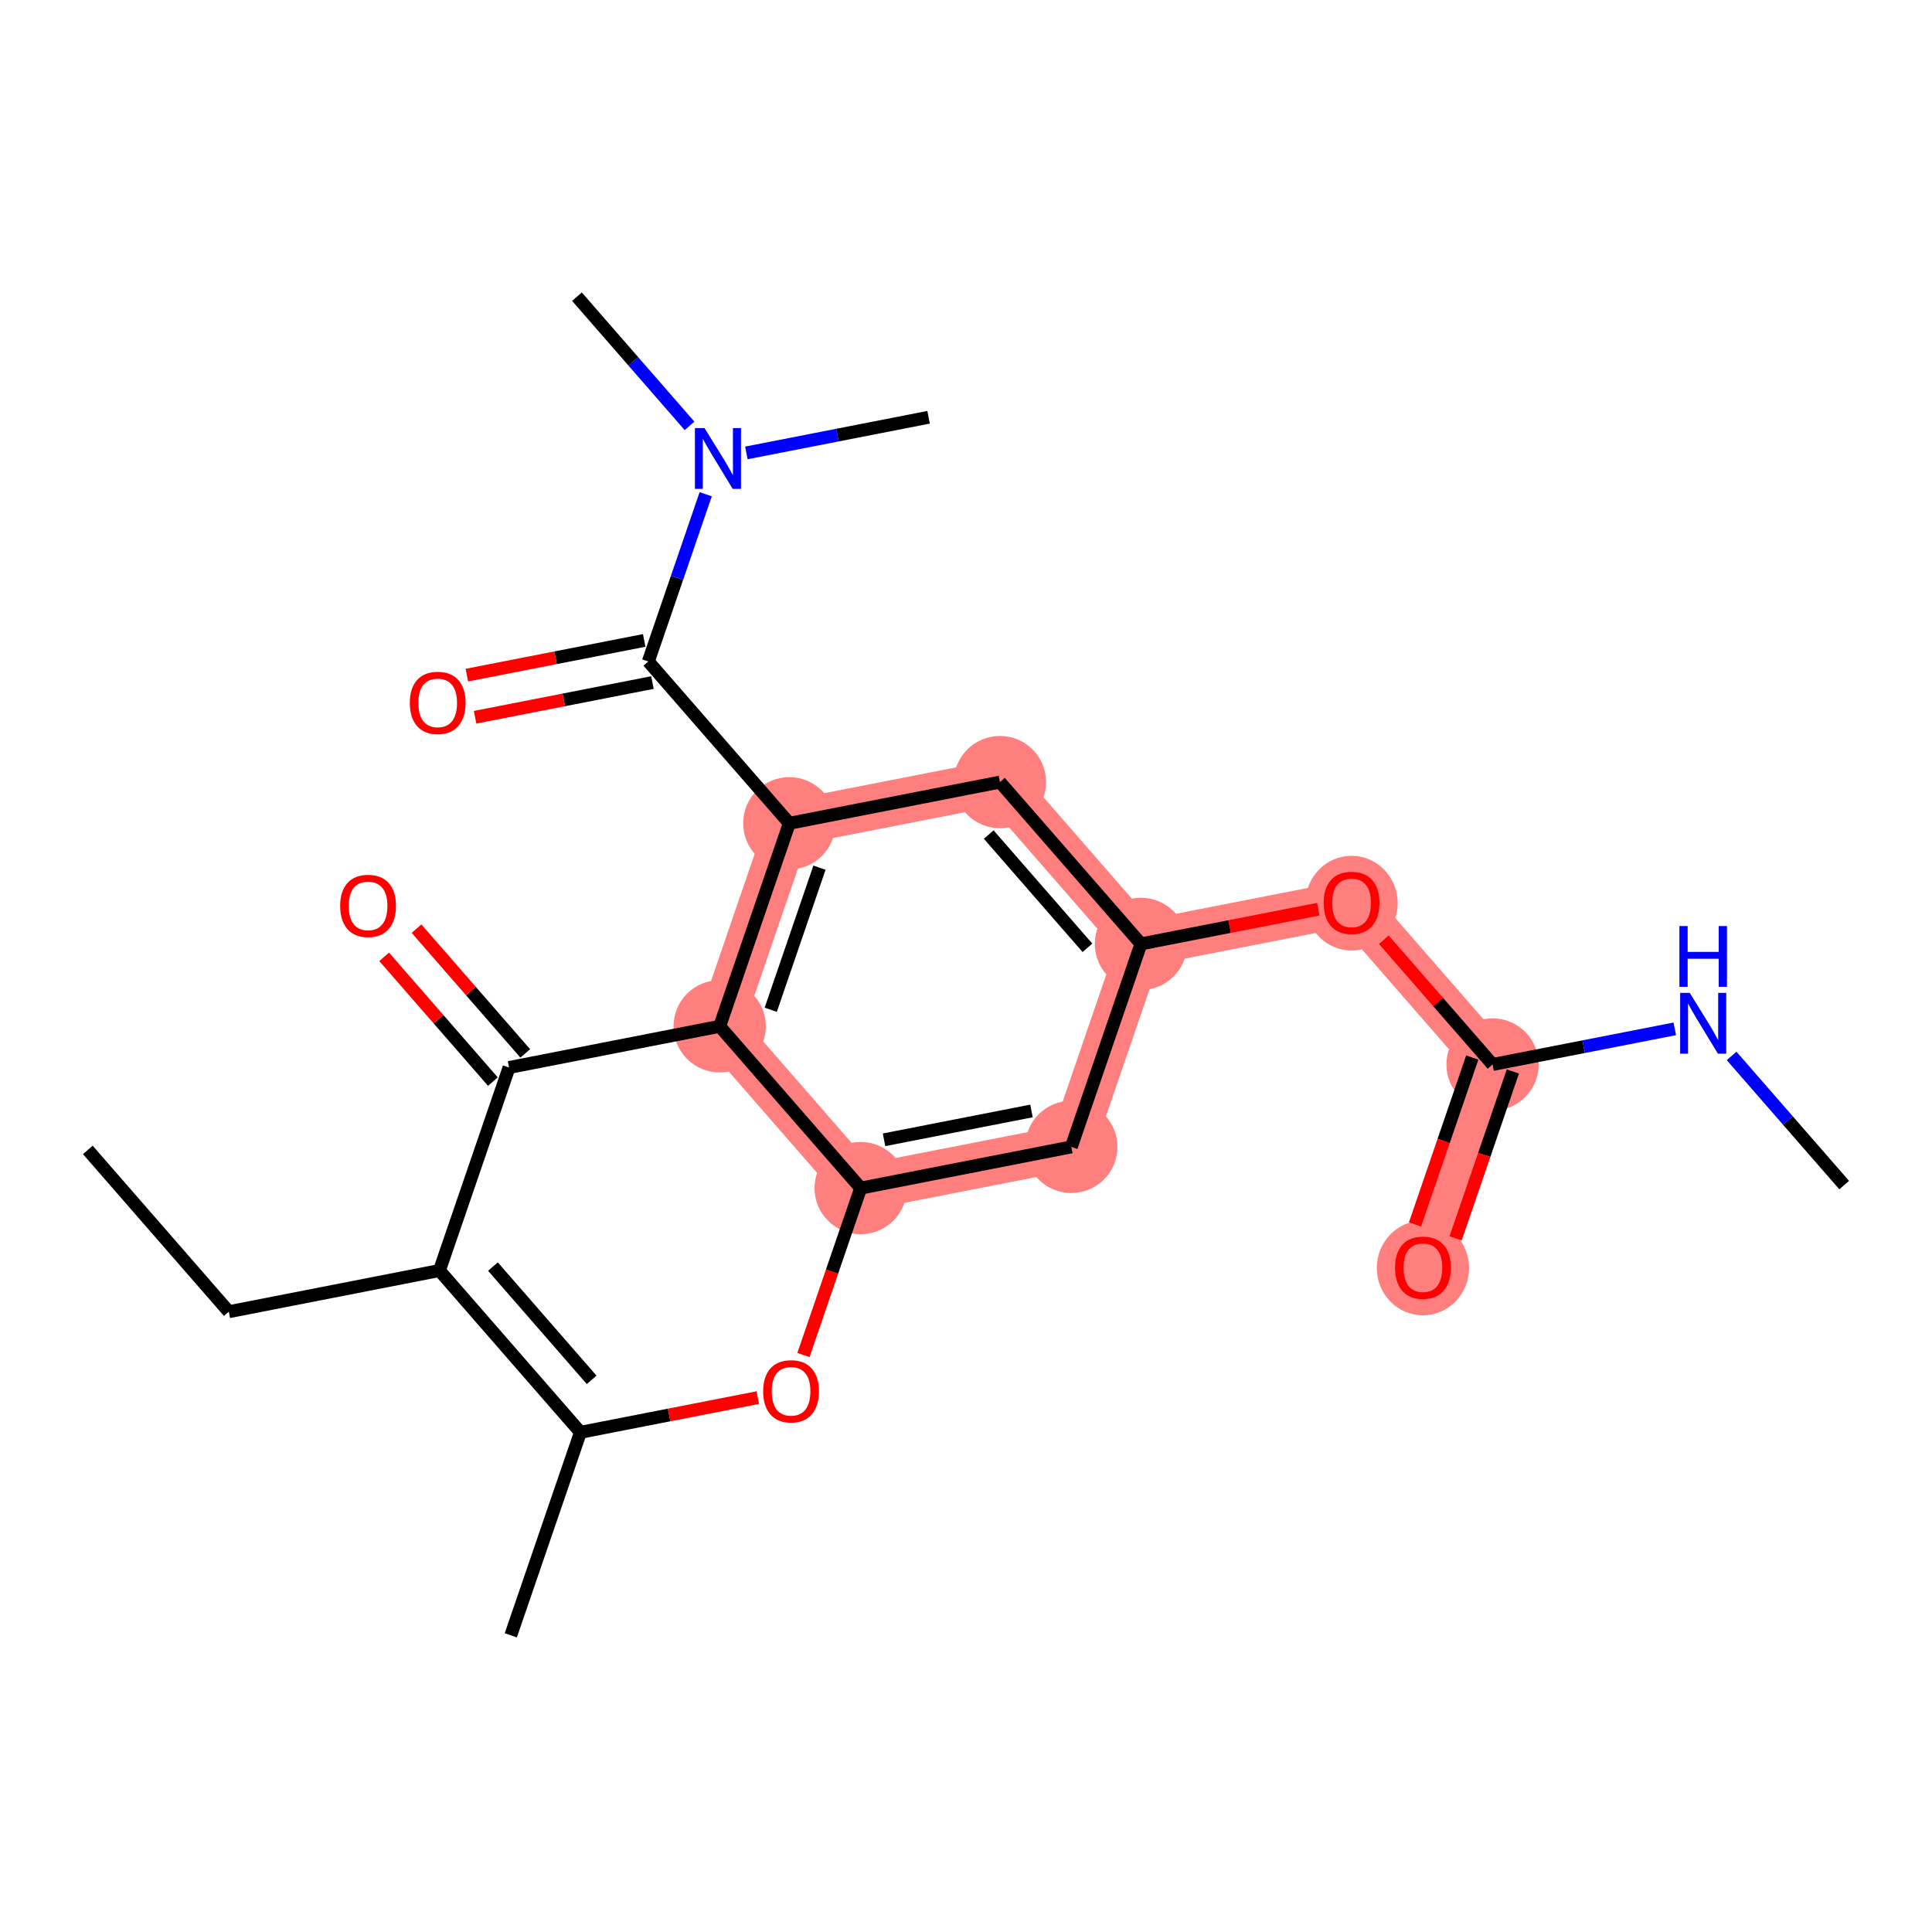 <?xml version='1.0' encoding='iso-8859-1'?>
<svg version='1.1' baseProfile='full'
              xmlns='http://www.w3.org/2000/svg'
                      xmlns:rdkit='http://www.rdkit.org/xml'
                      xmlns:xlink='http://www.w3.org/1999/xlink'
                  xml:space='preserve'
width='300px' height='300px' viewBox='0 0 300 300'>
<!-- END OF HEADER -->
<rect style='opacity:1.0;fill:#FFFFFF;stroke:none' width='300' height='300' x='0' y='0'> </rect>
<rect style='opacity:1.0;fill:#FFFFFF;stroke:none' width='300' height='300' x='0' y='0'> </rect>
<path d='M 133.647,184.488 L 166.353,178.09' style='fill:none;fill-rule:evenodd;stroke:#FF7F7F;stroke-width:7.1px;stroke-linecap:butt;stroke-linejoin:miter;stroke-opacity:1' />
<path d='M 133.647,184.488 L 111.753,159.363' style='fill:none;fill-rule:evenodd;stroke:#FF7F7F;stroke-width:7.1px;stroke-linecap:butt;stroke-linejoin:miter;stroke-opacity:1' />
<path d='M 166.353,178.09 L 177.165,146.567' style='fill:none;fill-rule:evenodd;stroke:#FF7F7F;stroke-width:7.1px;stroke-linecap:butt;stroke-linejoin:miter;stroke-opacity:1' />
<path d='M 177.165,146.567 L 209.871,140.169' style='fill:none;fill-rule:evenodd;stroke:#FF7F7F;stroke-width:7.1px;stroke-linecap:butt;stroke-linejoin:miter;stroke-opacity:1' />
<path d='M 177.165,146.567 L 155.271,121.442' style='fill:none;fill-rule:evenodd;stroke:#FF7F7F;stroke-width:7.1px;stroke-linecap:butt;stroke-linejoin:miter;stroke-opacity:1' />
<path d='M 209.871,140.169 L 231.764,165.294' style='fill:none;fill-rule:evenodd;stroke:#FF7F7F;stroke-width:7.1px;stroke-linecap:butt;stroke-linejoin:miter;stroke-opacity:1' />
<path d='M 231.764,165.294 L 220.952,196.817' style='fill:none;fill-rule:evenodd;stroke:#FF7F7F;stroke-width:7.1px;stroke-linecap:butt;stroke-linejoin:miter;stroke-opacity:1' />
<path d='M 155.271,121.442 L 122.565,127.84' style='fill:none;fill-rule:evenodd;stroke:#FF7F7F;stroke-width:7.1px;stroke-linecap:butt;stroke-linejoin:miter;stroke-opacity:1' />
<path d='M 122.565,127.84 L 111.753,159.363' style='fill:none;fill-rule:evenodd;stroke:#FF7F7F;stroke-width:7.1px;stroke-linecap:butt;stroke-linejoin:miter;stroke-opacity:1' />
<ellipse cx='133.647' cy='184.488' rx='6.665' ry='6.665'  style='fill:#FF7F7F;fill-rule:evenodd;stroke:#FF7F7F;stroke-width:1.0px;stroke-linecap:butt;stroke-linejoin:miter;stroke-opacity:1' />
<ellipse cx='166.353' cy='178.09' rx='6.665' ry='6.665'  style='fill:#FF7F7F;fill-rule:evenodd;stroke:#FF7F7F;stroke-width:1.0px;stroke-linecap:butt;stroke-linejoin:miter;stroke-opacity:1' />
<ellipse cx='177.165' cy='146.567' rx='6.665' ry='6.665'  style='fill:#FF7F7F;fill-rule:evenodd;stroke:#FF7F7F;stroke-width:1.0px;stroke-linecap:butt;stroke-linejoin:miter;stroke-opacity:1' />
<ellipse cx='209.871' cy='140.243' rx='6.665' ry='6.853'  style='fill:#FF7F7F;fill-rule:evenodd;stroke:#FF7F7F;stroke-width:1.0px;stroke-linecap:butt;stroke-linejoin:miter;stroke-opacity:1' />
<ellipse cx='231.764' cy='165.294' rx='6.665' ry='6.665'  style='fill:#FF7F7F;fill-rule:evenodd;stroke:#FF7F7F;stroke-width:1.0px;stroke-linecap:butt;stroke-linejoin:miter;stroke-opacity:1' />
<ellipse cx='220.952' cy='196.891' rx='6.665' ry='6.853'  style='fill:#FF7F7F;fill-rule:evenodd;stroke:#FF7F7F;stroke-width:1.0px;stroke-linecap:butt;stroke-linejoin:miter;stroke-opacity:1' />
<ellipse cx='155.271' cy='121.442' rx='6.665' ry='6.665'  style='fill:#FF7F7F;fill-rule:evenodd;stroke:#FF7F7F;stroke-width:1.0px;stroke-linecap:butt;stroke-linejoin:miter;stroke-opacity:1' />
<ellipse cx='122.565' cy='127.84' rx='6.665' ry='6.665'  style='fill:#FF7F7F;fill-rule:evenodd;stroke:#FF7F7F;stroke-width:1.0px;stroke-linecap:butt;stroke-linejoin:miter;stroke-opacity:1' />
<ellipse cx='111.753' cy='159.363' rx='6.665' ry='6.665'  style='fill:#FF7F7F;fill-rule:evenodd;stroke:#FF7F7F;stroke-width:1.0px;stroke-linecap:butt;stroke-linejoin:miter;stroke-opacity:1' />
<path class='bond-0 atom-0 atom-1' d='M 13.636,178.558 L 35.53,203.682' style='fill:none;fill-rule:evenodd;stroke:#000000;stroke-width:2.0px;stroke-linecap:butt;stroke-linejoin:miter;stroke-opacity:1' />
<path class='bond-1 atom-1 atom-2' d='M 35.53,203.682 L 68.236,197.284' style='fill:none;fill-rule:evenodd;stroke:#000000;stroke-width:2.0px;stroke-linecap:butt;stroke-linejoin:miter;stroke-opacity:1' />
<path class='bond-2 atom-2 atom-3' d='M 68.236,197.284 L 90.129,222.409' style='fill:none;fill-rule:evenodd;stroke:#000000;stroke-width:2.0px;stroke-linecap:butt;stroke-linejoin:miter;stroke-opacity:1' />
<path class='bond-2 atom-2 atom-3' d='M 76.545,196.674 L 91.87,214.262' style='fill:none;fill-rule:evenodd;stroke:#000000;stroke-width:2.0px;stroke-linecap:butt;stroke-linejoin:miter;stroke-opacity:1' />
<path class='bond-23 atom-22 atom-2' d='M 79.048,165.761 L 68.236,197.284' style='fill:none;fill-rule:evenodd;stroke:#000000;stroke-width:2.0px;stroke-linecap:butt;stroke-linejoin:miter;stroke-opacity:1' />
<path class='bond-3 atom-3 atom-4' d='M 90.129,222.409 L 79.317,253.932' style='fill:none;fill-rule:evenodd;stroke:#000000;stroke-width:2.0px;stroke-linecap:butt;stroke-linejoin:miter;stroke-opacity:1' />
<path class='bond-4 atom-3 atom-5' d='M 90.129,222.409 L 103.9,219.716' style='fill:none;fill-rule:evenodd;stroke:#000000;stroke-width:2.0px;stroke-linecap:butt;stroke-linejoin:miter;stroke-opacity:1' />
<path class='bond-4 atom-3 atom-5' d='M 103.9,219.716 L 117.67,217.022' style='fill:none;fill-rule:evenodd;stroke:#FF0000;stroke-width:2.0px;stroke-linecap:butt;stroke-linejoin:miter;stroke-opacity:1' />
<path class='bond-5 atom-5 atom-6' d='M 124.758,210.406 L 129.202,197.447' style='fill:none;fill-rule:evenodd;stroke:#FF0000;stroke-width:2.0px;stroke-linecap:butt;stroke-linejoin:miter;stroke-opacity:1' />
<path class='bond-5 atom-5 atom-6' d='M 129.202,197.447 L 133.647,184.488' style='fill:none;fill-rule:evenodd;stroke:#000000;stroke-width:2.0px;stroke-linecap:butt;stroke-linejoin:miter;stroke-opacity:1' />
<path class='bond-6 atom-6 atom-7' d='M 133.647,184.488 L 166.353,178.09' style='fill:none;fill-rule:evenodd;stroke:#000000;stroke-width:2.0px;stroke-linecap:butt;stroke-linejoin:miter;stroke-opacity:1' />
<path class='bond-6 atom-6 atom-7' d='M 137.273,176.988 L 160.167,172.509' style='fill:none;fill-rule:evenodd;stroke:#000000;stroke-width:2.0px;stroke-linecap:butt;stroke-linejoin:miter;stroke-opacity:1' />
<path class='bond-24 atom-21 atom-6' d='M 111.753,159.363 L 133.647,184.488' style='fill:none;fill-rule:evenodd;stroke:#000000;stroke-width:2.0px;stroke-linecap:butt;stroke-linejoin:miter;stroke-opacity:1' />
<path class='bond-7 atom-7 atom-8' d='M 166.353,178.09 L 177.165,146.567' style='fill:none;fill-rule:evenodd;stroke:#000000;stroke-width:2.0px;stroke-linecap:butt;stroke-linejoin:miter;stroke-opacity:1' />
<path class='bond-8 atom-8 atom-9' d='M 177.165,146.567 L 190.935,143.874' style='fill:none;fill-rule:evenodd;stroke:#000000;stroke-width:2.0px;stroke-linecap:butt;stroke-linejoin:miter;stroke-opacity:1' />
<path class='bond-8 atom-8 atom-9' d='M 190.935,143.874 L 204.705,141.18' style='fill:none;fill-rule:evenodd;stroke:#FF0000;stroke-width:2.0px;stroke-linecap:butt;stroke-linejoin:miter;stroke-opacity:1' />
<path class='bond-13 atom-8 atom-14' d='M 177.165,146.567 L 155.271,121.442' style='fill:none;fill-rule:evenodd;stroke:#000000;stroke-width:2.0px;stroke-linecap:butt;stroke-linejoin:miter;stroke-opacity:1' />
<path class='bond-13 atom-8 atom-14' d='M 168.856,147.177 L 153.53,129.59' style='fill:none;fill-rule:evenodd;stroke:#000000;stroke-width:2.0px;stroke-linecap:butt;stroke-linejoin:miter;stroke-opacity:1' />
<path class='bond-9 atom-9 atom-10' d='M 214.883,145.921 L 223.324,155.608' style='fill:none;fill-rule:evenodd;stroke:#FF0000;stroke-width:2.0px;stroke-linecap:butt;stroke-linejoin:miter;stroke-opacity:1' />
<path class='bond-9 atom-9 atom-10' d='M 223.324,155.608 L 231.764,165.294' style='fill:none;fill-rule:evenodd;stroke:#000000;stroke-width:2.0px;stroke-linecap:butt;stroke-linejoin:miter;stroke-opacity:1' />
<path class='bond-10 atom-10 atom-11' d='M 228.612,164.213 L 224.167,177.172' style='fill:none;fill-rule:evenodd;stroke:#000000;stroke-width:2.0px;stroke-linecap:butt;stroke-linejoin:miter;stroke-opacity:1' />
<path class='bond-10 atom-10 atom-11' d='M 224.167,177.172 L 219.723,190.131' style='fill:none;fill-rule:evenodd;stroke:#FF0000;stroke-width:2.0px;stroke-linecap:butt;stroke-linejoin:miter;stroke-opacity:1' />
<path class='bond-10 atom-10 atom-11' d='M 234.917,166.376 L 230.472,179.334' style='fill:none;fill-rule:evenodd;stroke:#000000;stroke-width:2.0px;stroke-linecap:butt;stroke-linejoin:miter;stroke-opacity:1' />
<path class='bond-10 atom-10 atom-11' d='M 230.472,179.334 L 226.027,192.293' style='fill:none;fill-rule:evenodd;stroke:#FF0000;stroke-width:2.0px;stroke-linecap:butt;stroke-linejoin:miter;stroke-opacity:1' />
<path class='bond-11 atom-10 atom-12' d='M 231.764,165.294 L 245.911,162.527' style='fill:none;fill-rule:evenodd;stroke:#000000;stroke-width:2.0px;stroke-linecap:butt;stroke-linejoin:miter;stroke-opacity:1' />
<path class='bond-11 atom-10 atom-12' d='M 245.911,162.527 L 260.058,159.76' style='fill:none;fill-rule:evenodd;stroke:#0000FF;stroke-width:2.0px;stroke-linecap:butt;stroke-linejoin:miter;stroke-opacity:1' />
<path class='bond-12 atom-12 atom-13' d='M 268.882,163.96 L 277.623,173.991' style='fill:none;fill-rule:evenodd;stroke:#0000FF;stroke-width:2.0px;stroke-linecap:butt;stroke-linejoin:miter;stroke-opacity:1' />
<path class='bond-12 atom-12 atom-13' d='M 277.623,173.991 L 286.364,184.021' style='fill:none;fill-rule:evenodd;stroke:#000000;stroke-width:2.0px;stroke-linecap:butt;stroke-linejoin:miter;stroke-opacity:1' />
<path class='bond-14 atom-14 atom-15' d='M 155.271,121.442 L 122.565,127.84' style='fill:none;fill-rule:evenodd;stroke:#000000;stroke-width:2.0px;stroke-linecap:butt;stroke-linejoin:miter;stroke-opacity:1' />
<path class='bond-15 atom-15 atom-16' d='M 122.565,127.84 L 100.672,102.716' style='fill:none;fill-rule:evenodd;stroke:#000000;stroke-width:2.0px;stroke-linecap:butt;stroke-linejoin:miter;stroke-opacity:1' />
<path class='bond-20 atom-15 atom-21' d='M 122.565,127.84 L 111.753,159.363' style='fill:none;fill-rule:evenodd;stroke:#000000;stroke-width:2.0px;stroke-linecap:butt;stroke-linejoin:miter;stroke-opacity:1' />
<path class='bond-20 atom-15 atom-21' d='M 127.248,134.731 L 119.68,156.797' style='fill:none;fill-rule:evenodd;stroke:#000000;stroke-width:2.0px;stroke-linecap:butt;stroke-linejoin:miter;stroke-opacity:1' />
<path class='bond-16 atom-16 atom-17' d='M 100.032,99.445 L 86.262,102.139' style='fill:none;fill-rule:evenodd;stroke:#000000;stroke-width:2.0px;stroke-linecap:butt;stroke-linejoin:miter;stroke-opacity:1' />
<path class='bond-16 atom-16 atom-17' d='M 86.262,102.139 L 72.492,104.832' style='fill:none;fill-rule:evenodd;stroke:#FF0000;stroke-width:2.0px;stroke-linecap:butt;stroke-linejoin:miter;stroke-opacity:1' />
<path class='bond-16 atom-16 atom-17' d='M 101.312,105.986 L 87.541,108.68' style='fill:none;fill-rule:evenodd;stroke:#000000;stroke-width:2.0px;stroke-linecap:butt;stroke-linejoin:miter;stroke-opacity:1' />
<path class='bond-16 atom-16 atom-17' d='M 87.541,108.68 L 73.771,111.374' style='fill:none;fill-rule:evenodd;stroke:#FF0000;stroke-width:2.0px;stroke-linecap:butt;stroke-linejoin:miter;stroke-opacity:1' />
<path class='bond-17 atom-16 atom-18' d='M 100.672,102.716 L 105.126,89.73' style='fill:none;fill-rule:evenodd;stroke:#000000;stroke-width:2.0px;stroke-linecap:butt;stroke-linejoin:miter;stroke-opacity:1' />
<path class='bond-17 atom-16 atom-18' d='M 105.126,89.73 L 109.579,76.745' style='fill:none;fill-rule:evenodd;stroke:#0000FF;stroke-width:2.0px;stroke-linecap:butt;stroke-linejoin:miter;stroke-opacity:1' />
<path class='bond-18 atom-18 atom-19' d='M 107.071,66.129 L 98.331,56.098' style='fill:none;fill-rule:evenodd;stroke:#0000FF;stroke-width:2.0px;stroke-linecap:butt;stroke-linejoin:miter;stroke-opacity:1' />
<path class='bond-18 atom-18 atom-19' d='M 98.331,56.098 L 89.59,46.068' style='fill:none;fill-rule:evenodd;stroke:#000000;stroke-width:2.0px;stroke-linecap:butt;stroke-linejoin:miter;stroke-opacity:1' />
<path class='bond-19 atom-18 atom-20' d='M 115.896,70.329 L 130.043,67.562' style='fill:none;fill-rule:evenodd;stroke:#0000FF;stroke-width:2.0px;stroke-linecap:butt;stroke-linejoin:miter;stroke-opacity:1' />
<path class='bond-19 atom-18 atom-20' d='M 130.043,67.562 L 144.189,64.794' style='fill:none;fill-rule:evenodd;stroke:#000000;stroke-width:2.0px;stroke-linecap:butt;stroke-linejoin:miter;stroke-opacity:1' />
<path class='bond-21 atom-21 atom-22' d='M 111.753,159.363 L 79.048,165.761' style='fill:none;fill-rule:evenodd;stroke:#000000;stroke-width:2.0px;stroke-linecap:butt;stroke-linejoin:miter;stroke-opacity:1' />
<path class='bond-22 atom-22 atom-23' d='M 81.56,163.572 L 73.12,153.886' style='fill:none;fill-rule:evenodd;stroke:#000000;stroke-width:2.0px;stroke-linecap:butt;stroke-linejoin:miter;stroke-opacity:1' />
<path class='bond-22 atom-22 atom-23' d='M 73.12,153.886 L 64.679,144.199' style='fill:none;fill-rule:evenodd;stroke:#FF0000;stroke-width:2.0px;stroke-linecap:butt;stroke-linejoin:miter;stroke-opacity:1' />
<path class='bond-22 atom-22 atom-23' d='M 76.535,167.951 L 68.094,158.264' style='fill:none;fill-rule:evenodd;stroke:#000000;stroke-width:2.0px;stroke-linecap:butt;stroke-linejoin:miter;stroke-opacity:1' />
<path class='bond-22 atom-22 atom-23' d='M 68.094,158.264 L 59.654,148.578' style='fill:none;fill-rule:evenodd;stroke:#FF0000;stroke-width:2.0px;stroke-linecap:butt;stroke-linejoin:miter;stroke-opacity:1' />
<path  class='atom-5' d='M 118.503 216.038
Q 118.503 213.772, 119.623 212.506
Q 120.742 211.239, 122.835 211.239
Q 124.928 211.239, 126.048 212.506
Q 127.167 213.772, 127.167 216.038
Q 127.167 218.331, 126.034 219.637
Q 124.901 220.93, 122.835 220.93
Q 120.756 220.93, 119.623 219.637
Q 118.503 218.344, 118.503 216.038
M 122.835 219.864
Q 124.275 219.864, 125.048 218.904
Q 125.834 217.931, 125.834 216.038
Q 125.834 214.185, 125.048 213.252
Q 124.275 212.306, 122.835 212.306
Q 121.395 212.306, 120.609 213.239
Q 119.836 214.172, 119.836 216.038
Q 119.836 217.944, 120.609 218.904
Q 121.395 219.864, 122.835 219.864
' fill='#FF0000'/>
<path  class='atom-9' d='M 205.538 140.196
Q 205.538 137.93, 206.658 136.664
Q 207.778 135.397, 209.871 135.397
Q 211.963 135.397, 213.083 136.664
Q 214.203 137.93, 214.203 140.196
Q 214.203 142.489, 213.07 143.795
Q 211.937 145.088, 209.871 145.088
Q 207.791 145.088, 206.658 143.795
Q 205.538 142.502, 205.538 140.196
M 209.871 144.022
Q 211.31 144.022, 212.083 143.062
Q 212.87 142.089, 212.87 140.196
Q 212.87 138.343, 212.083 137.41
Q 211.31 136.464, 209.871 136.464
Q 208.431 136.464, 207.644 137.397
Q 206.871 138.33, 206.871 140.196
Q 206.871 142.102, 207.644 143.062
Q 208.431 144.022, 209.871 144.022
' fill='#FF0000'/>
<path  class='atom-11' d='M 216.62 196.844
Q 216.62 194.578, 217.74 193.311
Q 218.859 192.045, 220.952 192.045
Q 223.045 192.045, 224.165 193.311
Q 225.285 194.578, 225.285 196.844
Q 225.285 199.137, 224.152 200.443
Q 223.018 201.736, 220.952 201.736
Q 218.873 201.736, 217.74 200.443
Q 216.62 199.15, 216.62 196.844
M 220.952 200.67
Q 222.392 200.67, 223.165 199.71
Q 223.952 198.737, 223.952 196.844
Q 223.952 194.991, 223.165 194.058
Q 222.392 193.112, 220.952 193.112
Q 219.513 193.112, 218.726 194.045
Q 217.953 194.978, 217.953 196.844
Q 217.953 198.75, 218.726 199.71
Q 219.513 200.67, 220.952 200.67
' fill='#FF0000'/>
<path  class='atom-12' d='M 262.384 154.177
L 265.476 159.176
Q 265.783 159.67, 266.276 160.563
Q 266.769 161.456, 266.796 161.509
L 266.796 154.177
L 268.049 154.177
L 268.049 163.615
L 266.756 163.615
L 263.437 158.15
Q 263.05 157.51, 262.637 156.777
Q 262.237 156.044, 262.117 155.817
L 262.117 163.615
L 260.891 163.615
L 260.891 154.177
L 262.384 154.177
' fill='#0000FF'/>
<path  class='atom-12' d='M 260.777 143.796
L 262.057 143.796
L 262.057 147.808
L 266.883 147.808
L 266.883 143.796
L 268.162 143.796
L 268.162 153.234
L 266.883 153.234
L 266.883 148.875
L 262.057 148.875
L 262.057 153.234
L 260.777 153.234
L 260.777 143.796
' fill='#0000FF'/>
<path  class='atom-17' d='M 63.634 109.14
Q 63.634 106.874, 64.754 105.608
Q 65.873 104.341, 67.966 104.341
Q 70.059 104.341, 71.179 105.608
Q 72.298 106.874, 72.298 109.14
Q 72.298 111.433, 71.165 112.739
Q 70.032 114.032, 67.966 114.032
Q 65.886 114.032, 64.754 112.739
Q 63.634 111.446, 63.634 109.14
M 67.966 112.966
Q 69.406 112.966, 70.179 112.006
Q 70.965 111.033, 70.965 109.14
Q 70.965 107.287, 70.179 106.354
Q 69.406 105.408, 67.966 105.408
Q 66.526 105.408, 65.74 106.341
Q 64.967 107.274, 64.967 109.14
Q 64.967 111.046, 65.74 112.006
Q 66.526 112.966, 67.966 112.966
' fill='#FF0000'/>
<path  class='atom-18' d='M 109.398 66.474
L 112.49 71.472
Q 112.797 71.966, 113.29 72.859
Q 113.783 73.752, 113.81 73.805
L 113.81 66.474
L 115.063 66.474
L 115.063 75.912
L 113.77 75.912
L 110.451 70.446
Q 110.064 69.806, 109.651 69.073
Q 109.251 68.34, 109.131 68.113
L 109.131 75.912
L 107.905 75.912
L 107.905 66.474
L 109.398 66.474
' fill='#0000FF'/>
<path  class='atom-23' d='M 52.822 140.663
Q 52.822 138.397, 53.941 137.131
Q 55.061 135.864, 57.154 135.864
Q 59.247 135.864, 60.367 137.131
Q 61.486 138.397, 61.486 140.663
Q 61.486 142.956, 60.353 144.262
Q 59.22 145.555, 57.154 145.555
Q 55.075 145.555, 53.941 144.262
Q 52.822 142.969, 52.822 140.663
M 57.154 144.489
Q 58.594 144.489, 59.367 143.529
Q 60.153 142.556, 60.153 140.663
Q 60.153 138.81, 59.367 137.877
Q 58.594 136.931, 57.154 136.931
Q 55.714 136.931, 54.928 137.864
Q 54.155 138.797, 54.155 140.663
Q 54.155 142.569, 54.928 143.529
Q 55.714 144.489, 57.154 144.489
' fill='#FF0000'/>
</svg>
